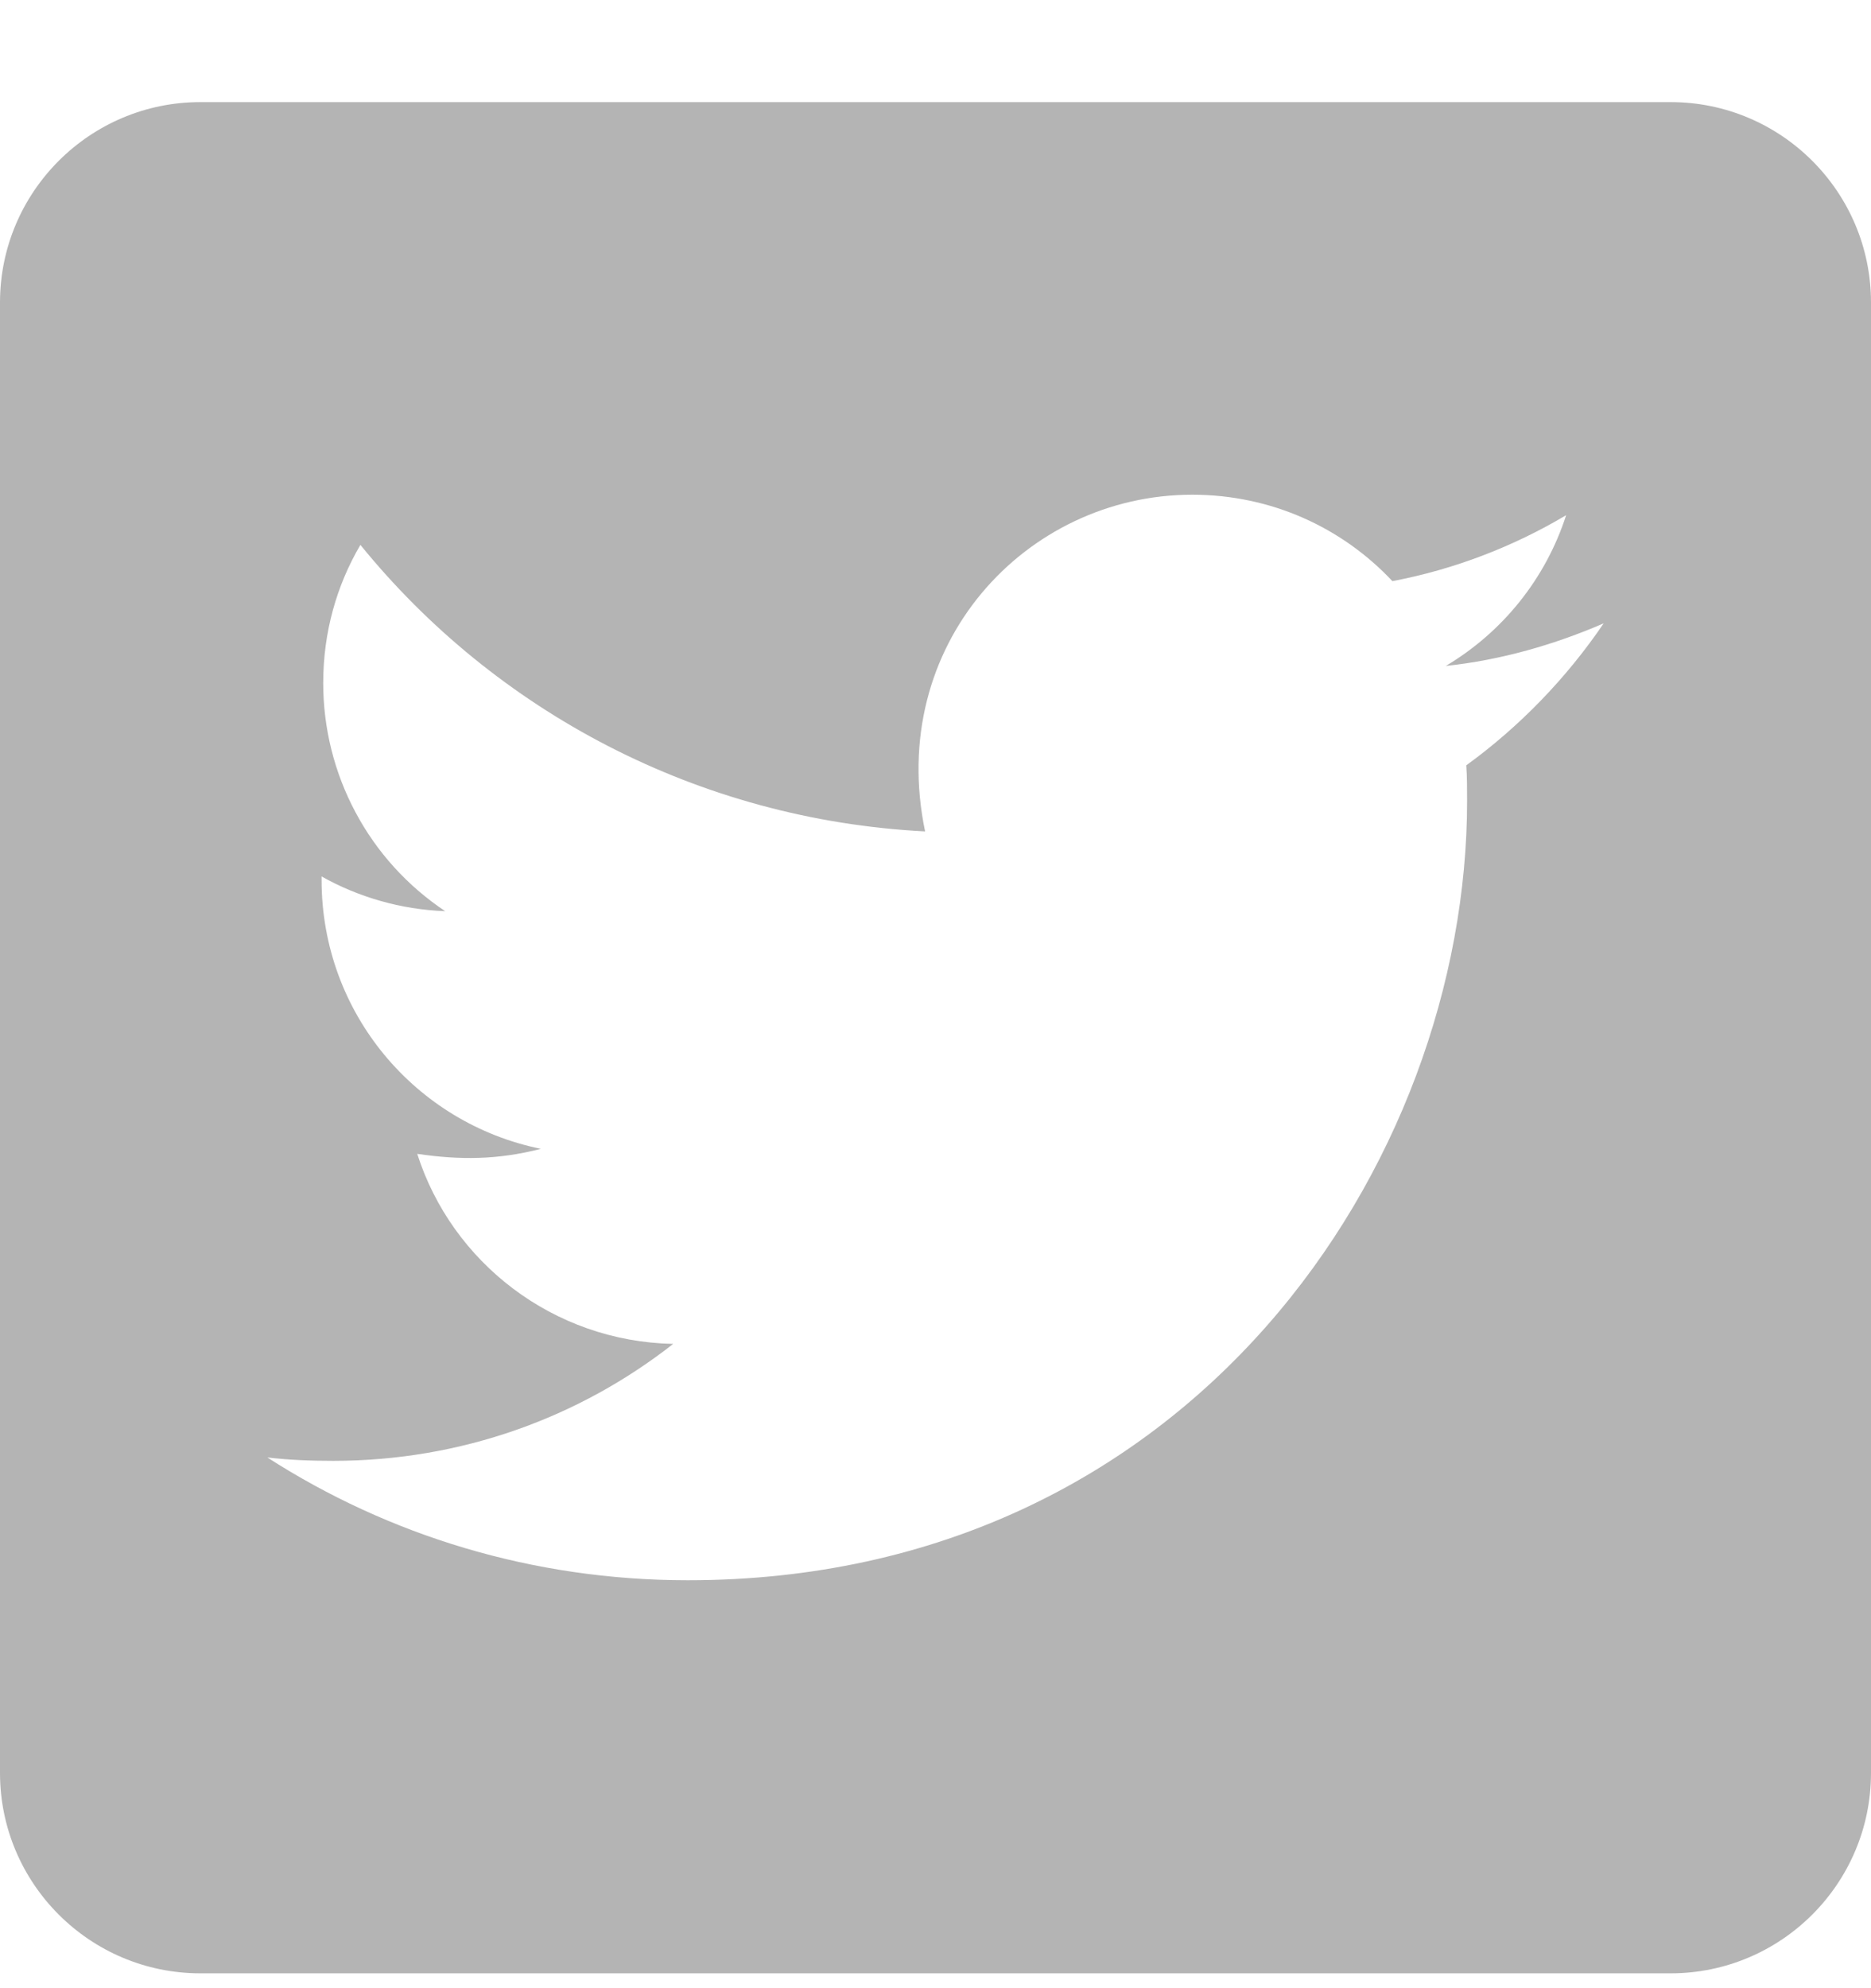 <svg width="16" height="17" viewBox="0 0 16 17" fill="none" xmlns="http://www.w3.org/2000/svg">
<path d="M14.286 0.873H1.714C0.768 0.873 0 1.641 0 2.587V15.159C0 16.105 0.768 16.873 1.714 16.873H14.286C15.232 16.873 16 16.105 16 15.159V2.587C16 1.641 15.232 0.873 14.286 0.873ZM12.539 6.544C12.546 6.644 12.546 6.748 12.546 6.848C12.546 9.944 10.189 13.512 5.882 13.512C4.554 13.512 3.321 13.127 2.286 12.462C2.475 12.484 2.657 12.491 2.85 12.491C3.946 12.491 4.954 12.12 5.757 11.491C4.729 11.47 3.864 10.794 3.568 9.866C3.929 9.919 4.254 9.919 4.625 9.823C3.554 9.605 2.75 8.662 2.75 7.523V7.494C3.061 7.669 3.425 7.777 3.807 7.791C3.486 7.577 3.222 7.287 3.041 6.947C2.859 6.607 2.764 6.227 2.764 5.841C2.764 5.405 2.879 5.005 3.082 4.659C4.236 6.08 5.968 7.009 7.911 7.109C7.579 5.519 8.768 4.23 10.196 4.23C10.871 4.23 11.479 4.512 11.907 4.969C12.436 4.869 12.943 4.673 13.393 4.405C13.218 4.948 12.85 5.405 12.364 5.694C12.836 5.644 13.293 5.512 13.714 5.33C13.396 5.798 12.996 6.212 12.539 6.544Z" fill="#B4B4B4"/>
</svg>

